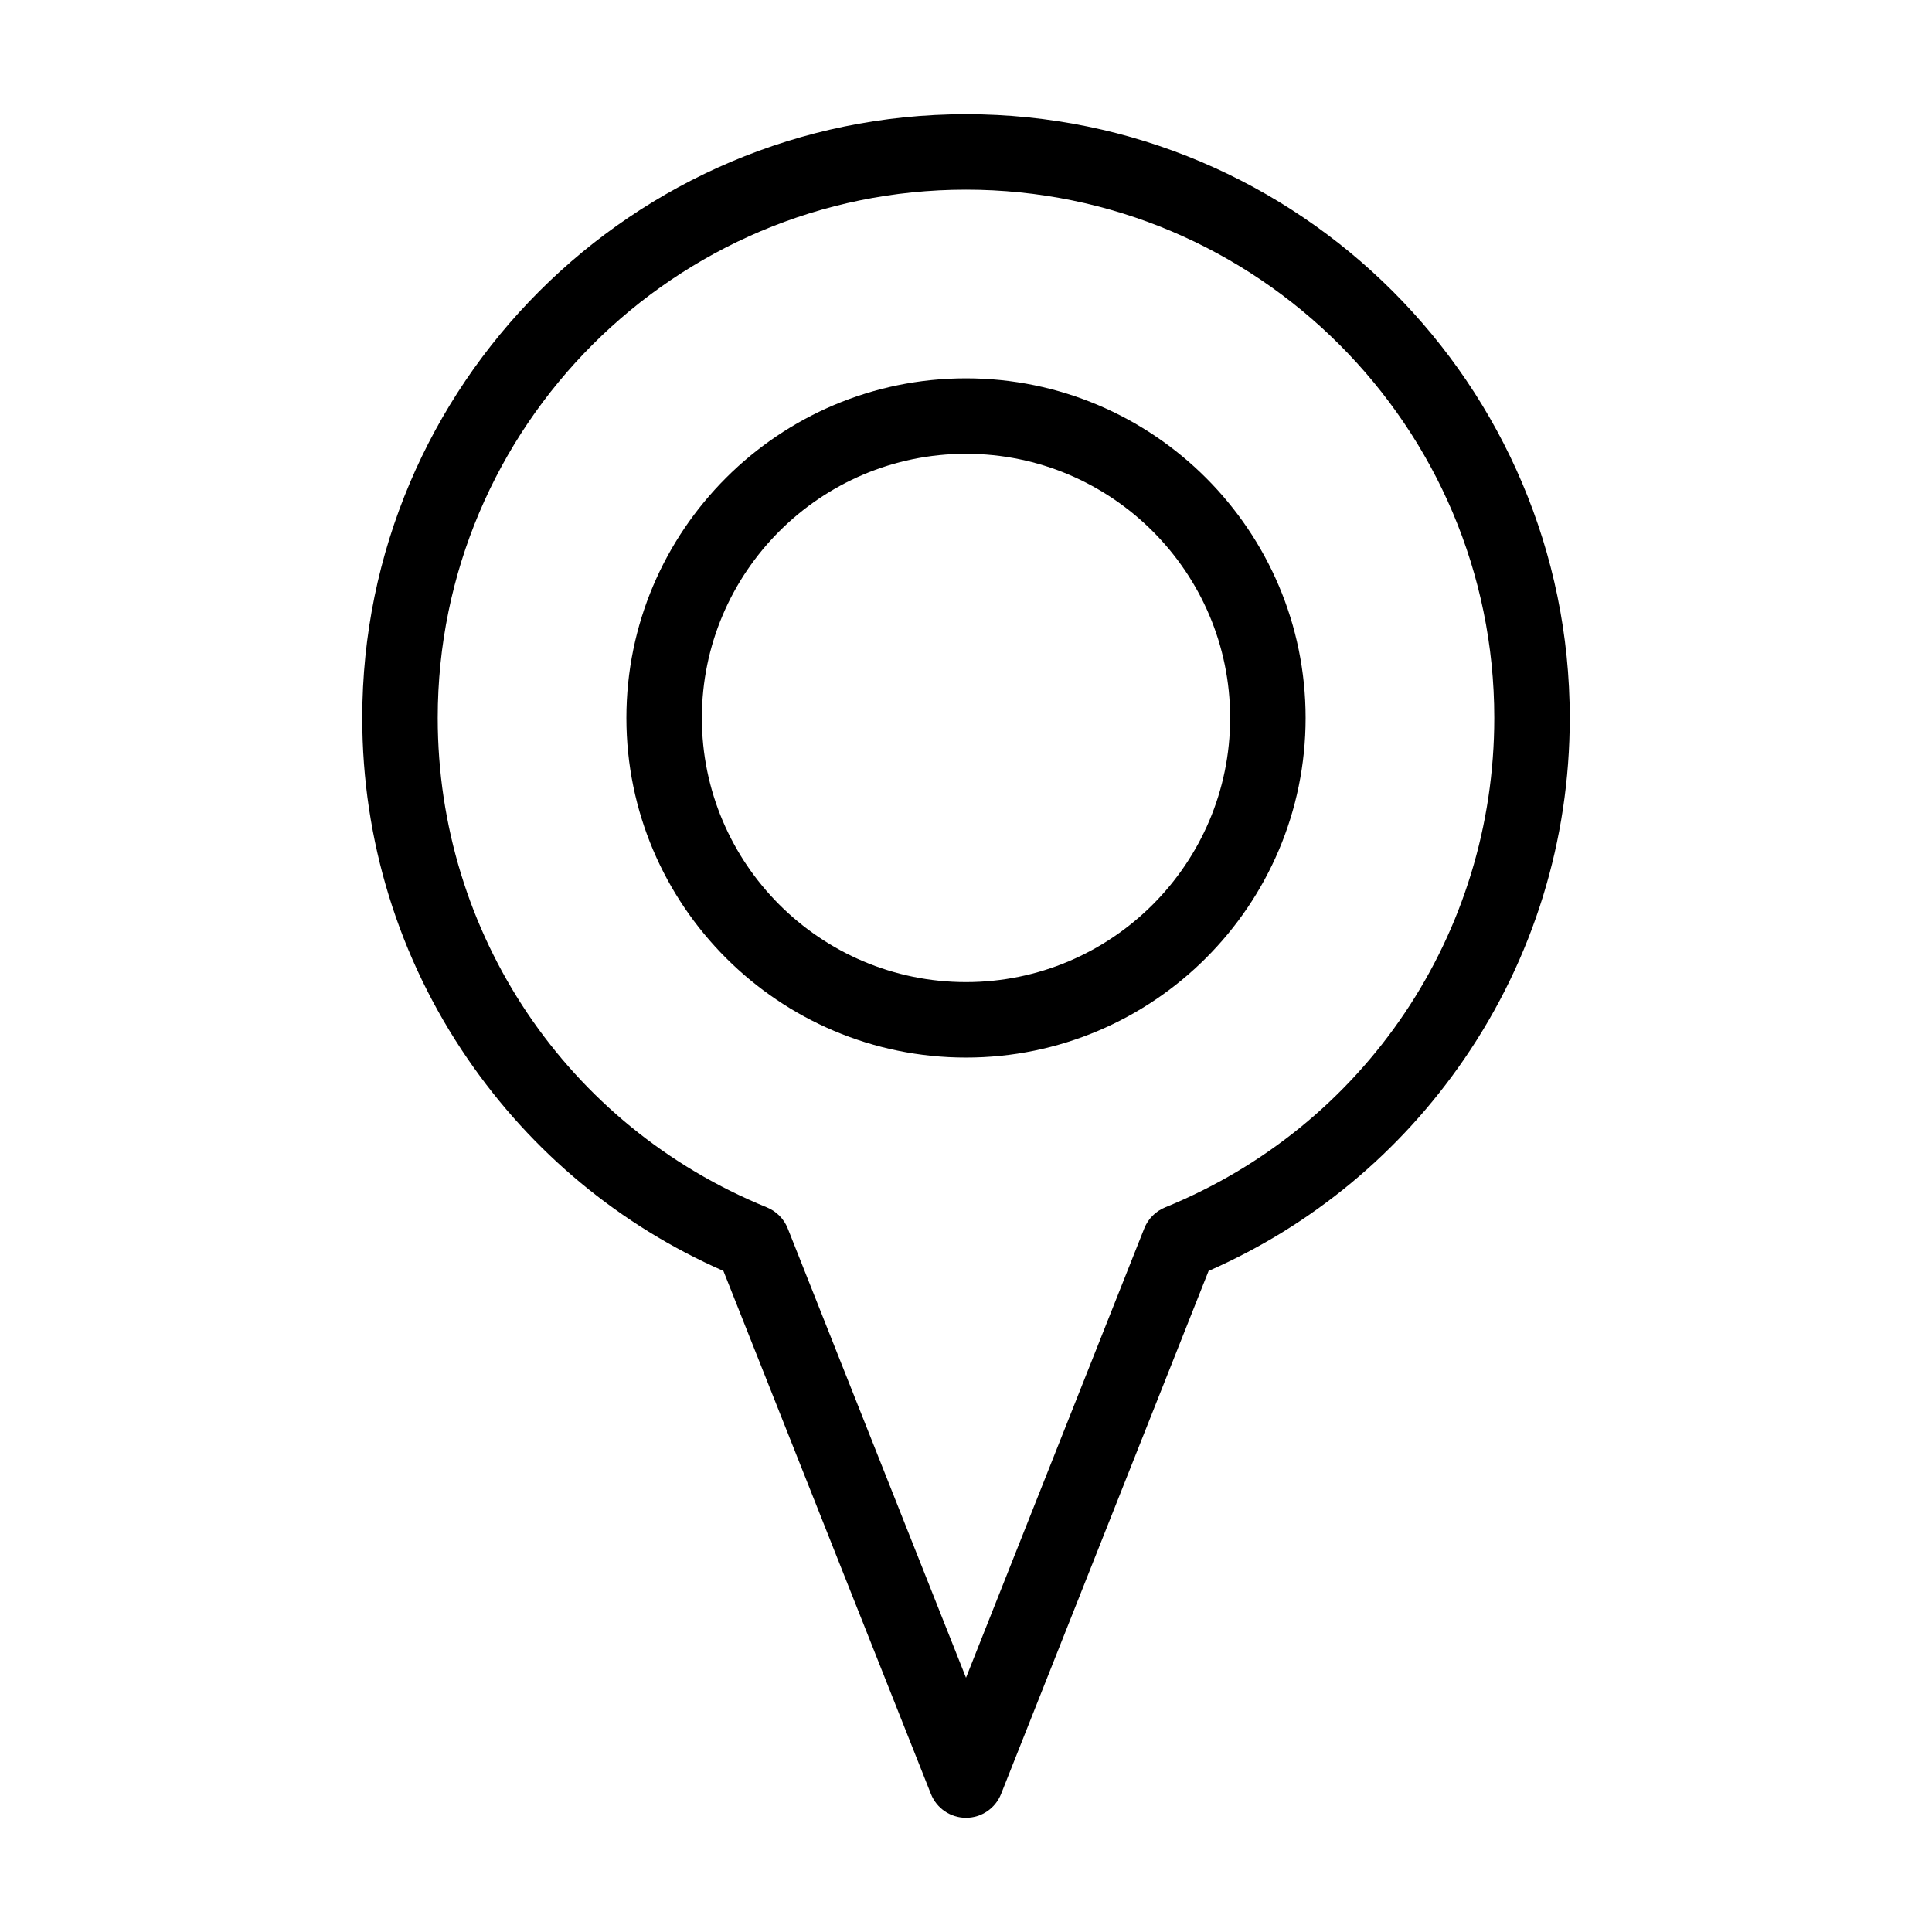 <svg xmlns="http://www.w3.org/2000/svg" xmlns:xlink="http://www.w3.org/1999/xlink" version="1.1" x="0px" y="0px" viewBox="0 0 512 512" style="enable-background:new 0 0 512 512;" xml:space="preserve"><g><g><g><path d="M256,481.736c-4.1,0-7.783-2.502-9.295-6.313L191.711,336.81c-27.398-12.024-50.771-31.391-67.785-56.216     C105.656,253.935,96,222.699,96,190.264c0-88.224,71.775-160,160-160c88.224,0,160,71.776,160,160     c0,32.436-9.656,63.671-27.926,90.33c-17.014,24.825-40.387,44.191-67.785,56.216l-54.994,138.614     C263.783,479.234,260.099,481.736,256,481.736z M256,50.264c-77.196,0-140,62.804-140,140     c0,57.212,34.241,108.125,87.234,129.706c2.523,1.028,4.519,3.041,5.523,5.574L256,444.62l47.242-119.076     c1.005-2.533,3-4.546,5.523-5.574C361.759,298.389,396,247.476,396,190.264C396,113.067,333.196,50.264,256,50.264z"/></g><g><path d="M256,280.264c-49.626,0-90-40.374-90-90s40.374-90,90-90s90,40.374,90,90S305.626,280.264,256,280.264z M256,120.264     c-38.599,0-70,31.402-70,70s31.401,70,70,70c38.598,0,70-31.402,70-70S294.598,120.264,256,120.264z"/></g></g></g></svg>